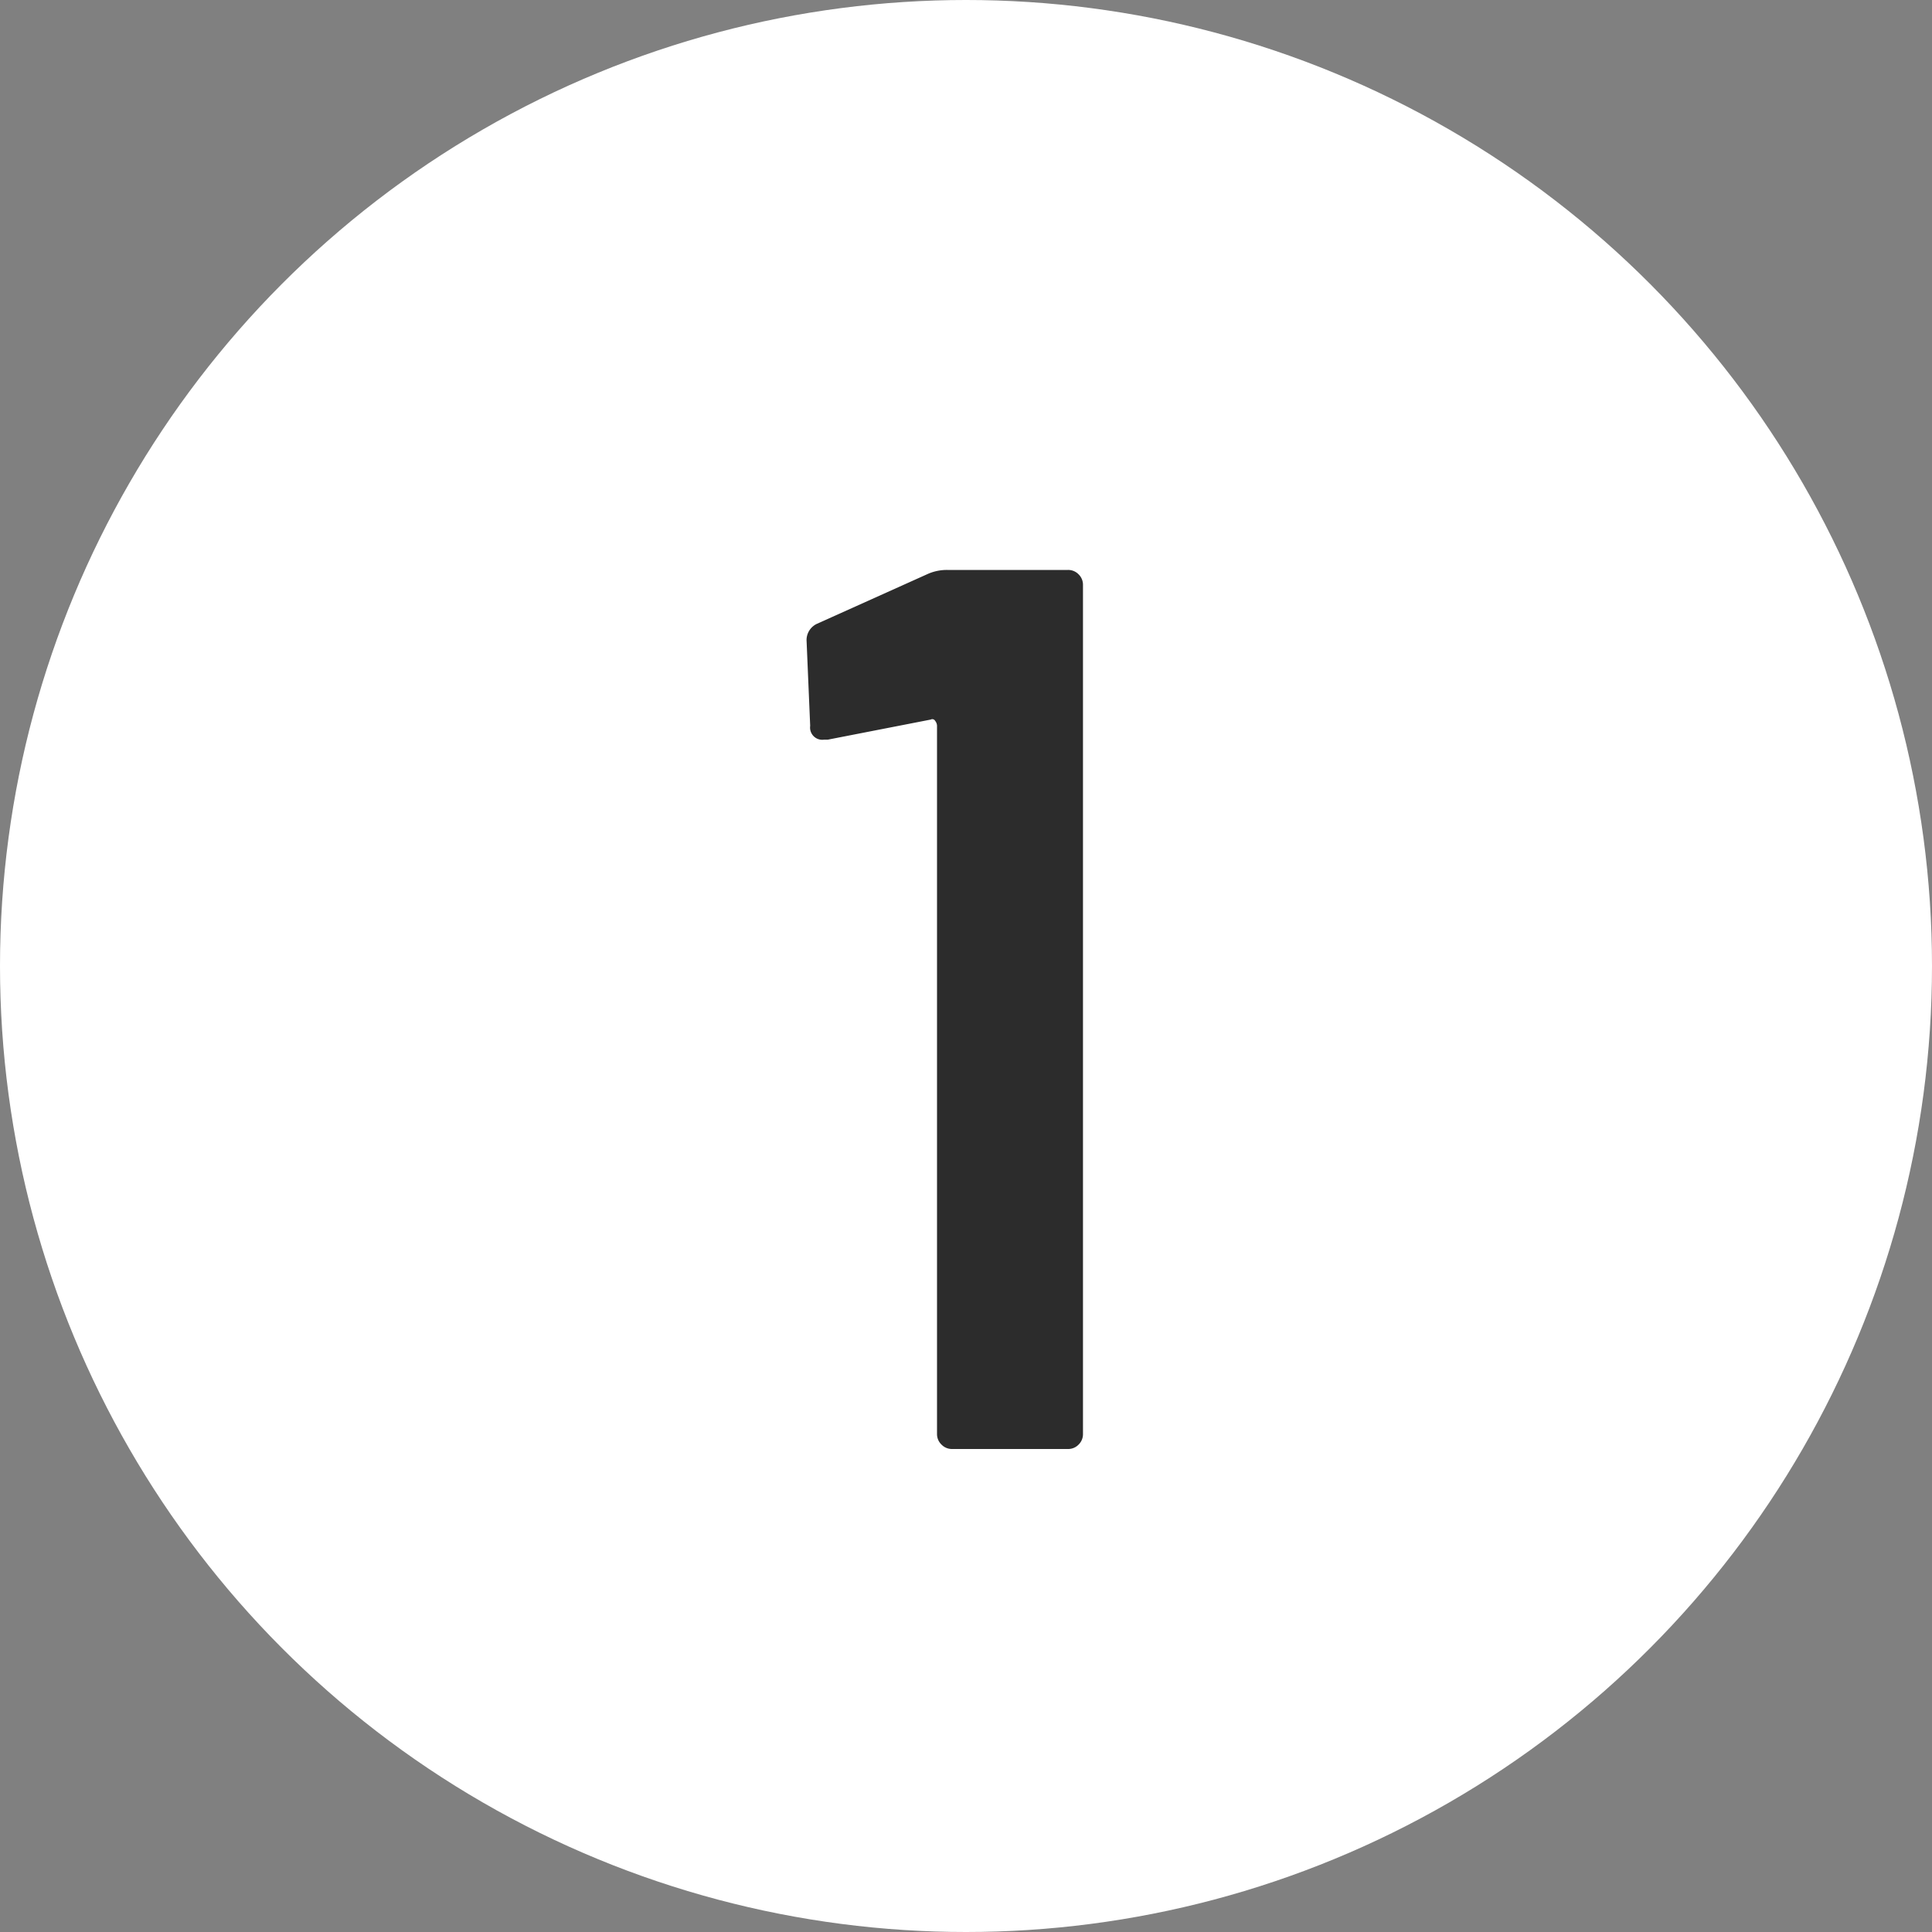 <svg xmlns="http://www.w3.org/2000/svg" width="40" height="40" viewBox="0 0 40 40">
    <rect x="0" y="0" width="40" height="40" fill="#808080" stroke="none"/>
    <g transform="translate(-303 -4671)">
        <circle cx="20" cy="20" r="20" fill="#fff" transform="translate(303 4671)"/>
        <path fill="#2c2c2c" d="M-.78-18.122a.98.98 0 0 1 .39-.078h2.5a.3.3 0 0 1 .221.091.3.3 0 0 1 .091.221V-.312a.3.3 0 0 1-.091.221.3.3 0 0 1-.225.091H-.286a.3.3 0 0 1-.221-.091A.3.3 0 0 1-.6-.312v-14.664a.173.173 0 0 0-.039-.1.067.067 0 0 0-.091-.026l-2.132.416h-.078a.253.253 0 0 1-.286-.286l-.074-1.746a.372.372 0 0 1 .208-.364z" transform="translate(323 4701)"/>
    </g>
</svg>
